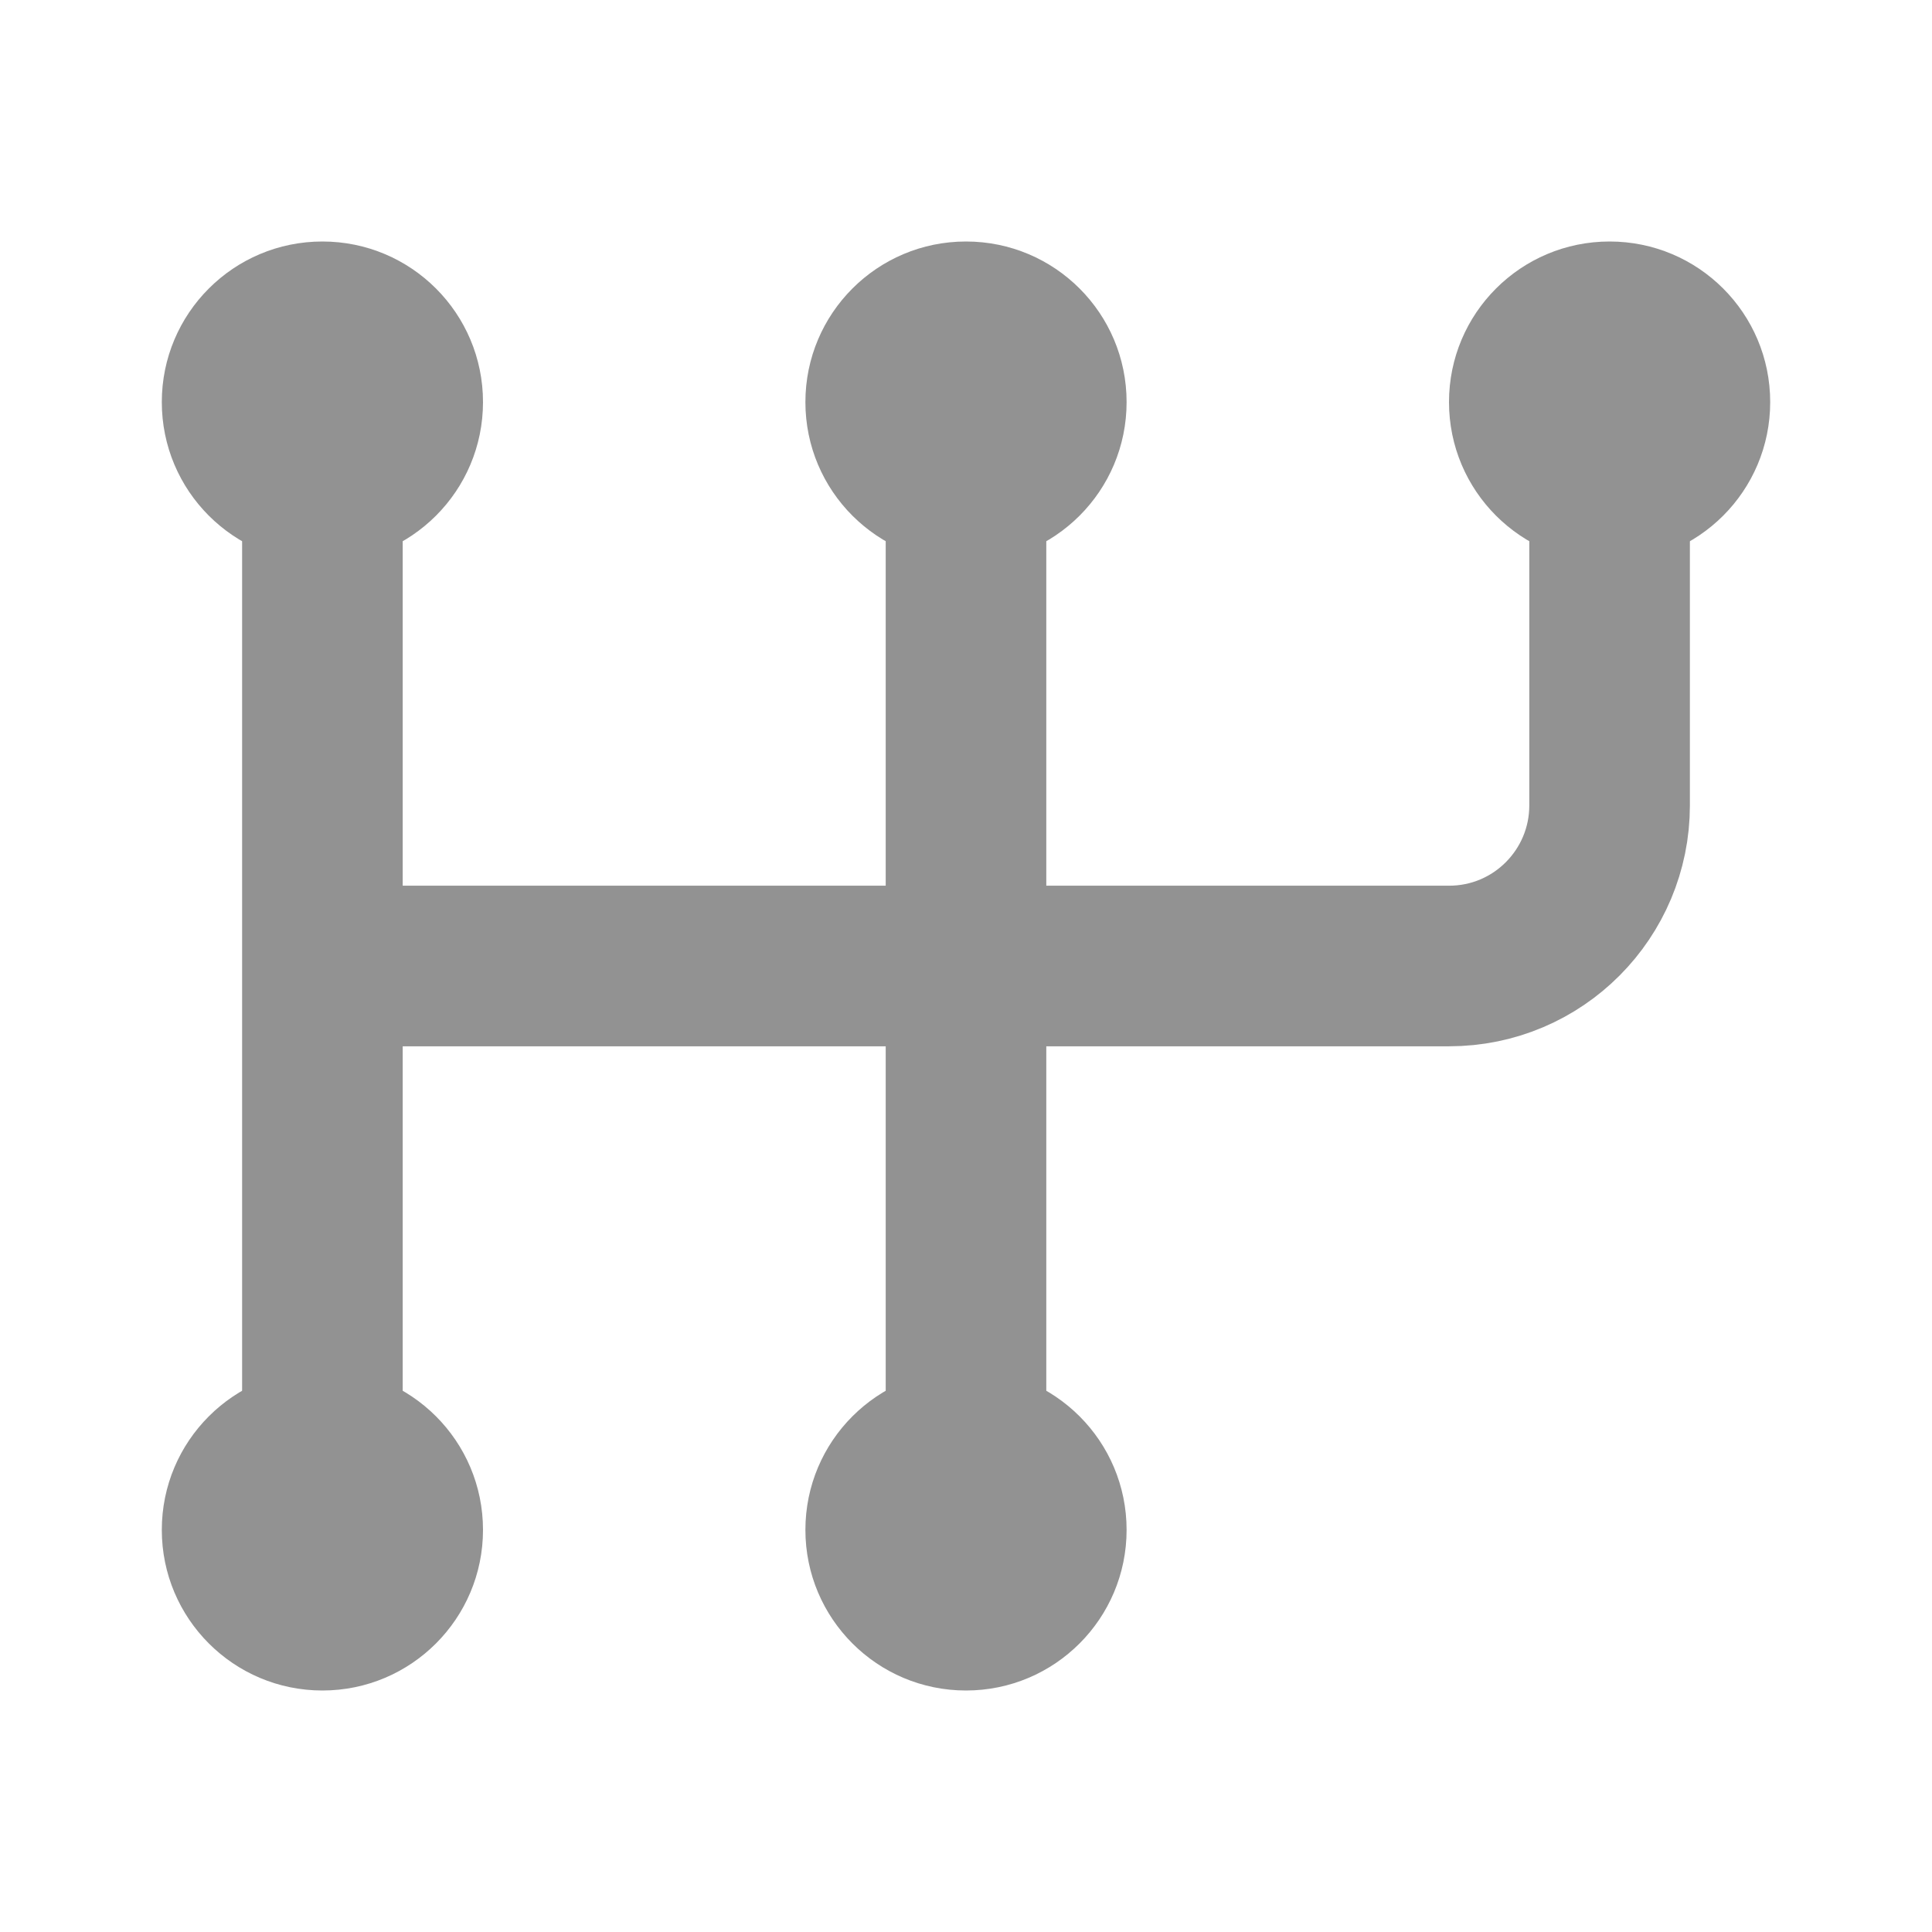 <svg width="16" height="16" viewBox="0 0 16 16" fill="none" xmlns="http://www.w3.org/2000/svg">
<path d="M2.67 8H12C12.74 8 13.33 7.4 13.33 6.67V3.33M8 3.33V12.67M2.67 3.33V12.67" stroke="#929292" stroke-width="1.33"/>
<path d="M2.67 4.66C3.405 4.66 4 4.065 4 3.33C4 2.595 3.405 2 2.67 2C1.935 2 1.34 2.595 1.34 3.33C1.34 4.065 1.935 4.66 2.67 4.66Z" fill="#929292"/>
<path d="M2.67 14C3.405 14 4 13.404 4 12.67C4 11.935 3.405 11.34 2.67 11.34C1.935 11.34 1.34 11.935 1.34 12.67C1.34 13.404 1.935 14 2.67 14Z" fill="#929292"/>
<path d="M8 4.66C8.735 4.66 9.33 4.065 9.33 3.33C9.33 2.595 8.735 2 8 2C7.265 2 6.67 2.595 6.67 3.33C6.67 4.065 7.265 4.66 8 4.66Z" fill="#929292"/>
<path d="M8 14C8.735 14 9.33 13.404 9.33 12.67C9.33 11.935 8.735 11.34 8 11.34C7.265 11.34 6.67 11.935 6.67 12.67C6.67 13.404 7.265 14 8 14Z" fill="#929292"/>
<path d="M13.33 4.66C14.065 4.66 14.66 4.065 14.66 3.33C14.66 2.595 14.065 2 13.33 2C12.595 2 12 2.595 12 3.33C12 4.065 12.595 4.66 13.33 4.66Z" fill="#929292"/>
</svg>
